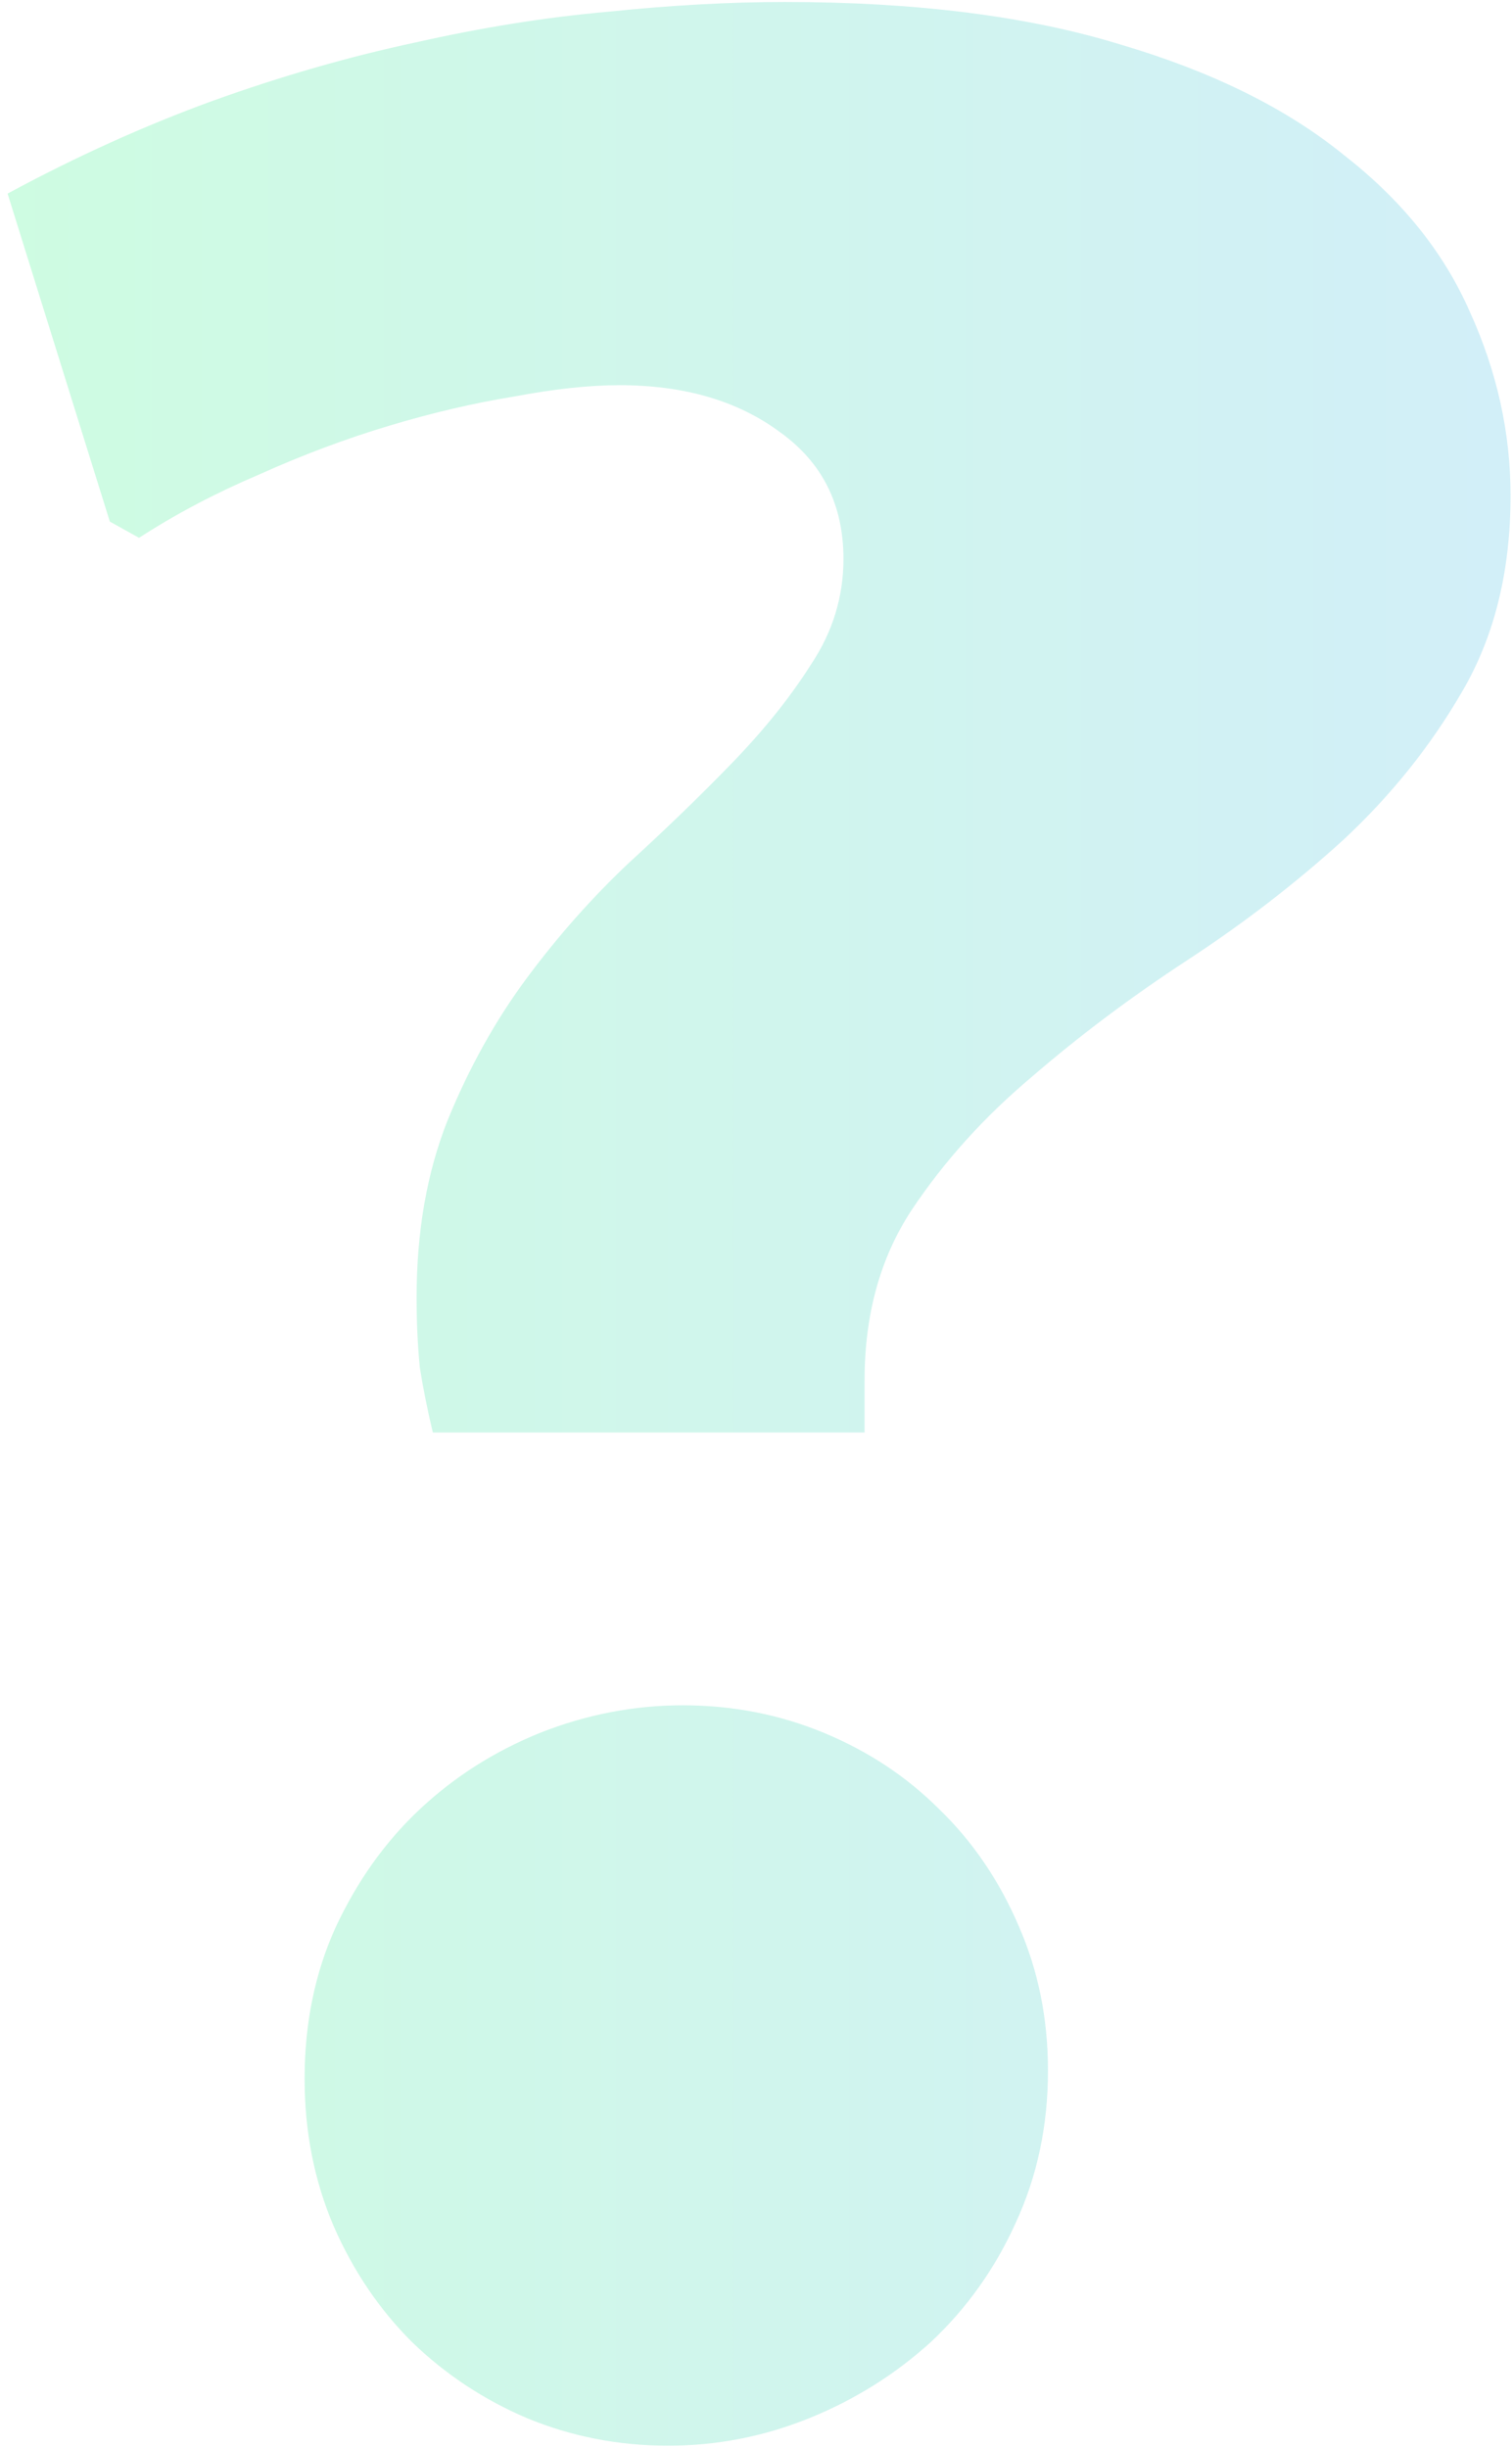 <?xml version="1.0" encoding="UTF-8"?> <svg xmlns="http://www.w3.org/2000/svg" width="131" height="212" viewBox="0 0 131 212" fill="none"> <path d="M53.672 33.359C51.047 33.359 48 33.688 44.531 34.344C41.062 34.906 37.453 35.75 33.703 36.875C29.953 38 26.203 39.406 22.453 41.094C18.703 42.688 15.234 44.516 12.047 46.578L9.516 45.172L0.656 16.766C6.562 13.578 12.469 10.906 18.375 8.75C24.375 6.594 30.234 4.906 35.953 3.688C41.766 2.375 47.344 1.484 52.688 1.016C58.125 0.453 63.234 0.172 68.016 0.172C79.359 0.172 89.016 1.391 96.984 3.828C104.953 6.172 111.422 9.359 116.391 13.391C121.453 17.328 125.109 21.875 127.359 27.031C129.703 32.188 130.875 37.484 130.875 42.922C130.875 49.484 129.469 55.156 126.656 59.938C123.938 64.625 120.516 68.891 116.391 72.734C112.266 76.484 107.766 79.953 102.891 83.141C98.016 86.328 93.516 89.703 89.391 93.266C85.266 96.734 81.797 100.578 78.984 104.797C76.266 108.922 74.906 113.844 74.906 119.562V124.062H37.5C37.031 122.094 36.656 120.219 36.375 118.438C36.188 116.562 36.094 114.547 36.094 112.391C36.094 106.672 36.984 101.562 38.766 97.062C40.641 92.469 42.938 88.344 45.656 84.688C48.375 81.031 51.328 77.703 54.516 74.703C57.797 71.703 60.797 68.797 63.516 65.984C66.234 63.172 68.484 60.359 70.266 57.547C72.141 54.734 73.078 51.688 73.078 48.406C73.078 43.719 71.25 40.062 67.594 37.438C63.938 34.719 59.297 33.359 53.672 33.359ZM57.891 211.812C53.578 211.812 49.5 211.016 45.656 209.422C41.906 207.828 38.578 205.625 35.672 202.812C32.859 200 30.609 196.672 28.922 192.828C27.234 188.891 26.391 184.625 26.391 180.031C26.391 175.25 27.281 170.891 29.062 166.953C30.938 162.922 33.375 159.5 36.375 156.688C39.375 153.875 42.844 151.672 46.781 150.078C50.812 148.484 54.938 147.688 59.156 147.688C63.469 147.688 67.547 148.484 71.391 150.078C75.234 151.672 78.562 153.875 81.375 156.688C84.281 159.5 86.578 162.875 88.266 166.812C89.953 170.656 90.797 174.828 90.797 179.328C90.797 184.109 89.859 188.516 87.984 192.547C86.203 196.484 83.766 199.906 80.672 202.812C77.578 205.625 74.062 207.828 70.125 209.422C66.188 211.016 62.109 211.812 57.891 211.812Z" fill="url(#paint0_linear)" fill-opacity="0.4"></path> <defs> <linearGradient id="paint0_linear" x1="-12" y1="124.5" x2="145" y2="124.5" gradientUnits="userSpaceOnUse"> <stop stop-color="#84FAB0"></stop> <stop offset="1" stop-color="#8FD3F4"></stop> </linearGradient> </defs> </svg> 